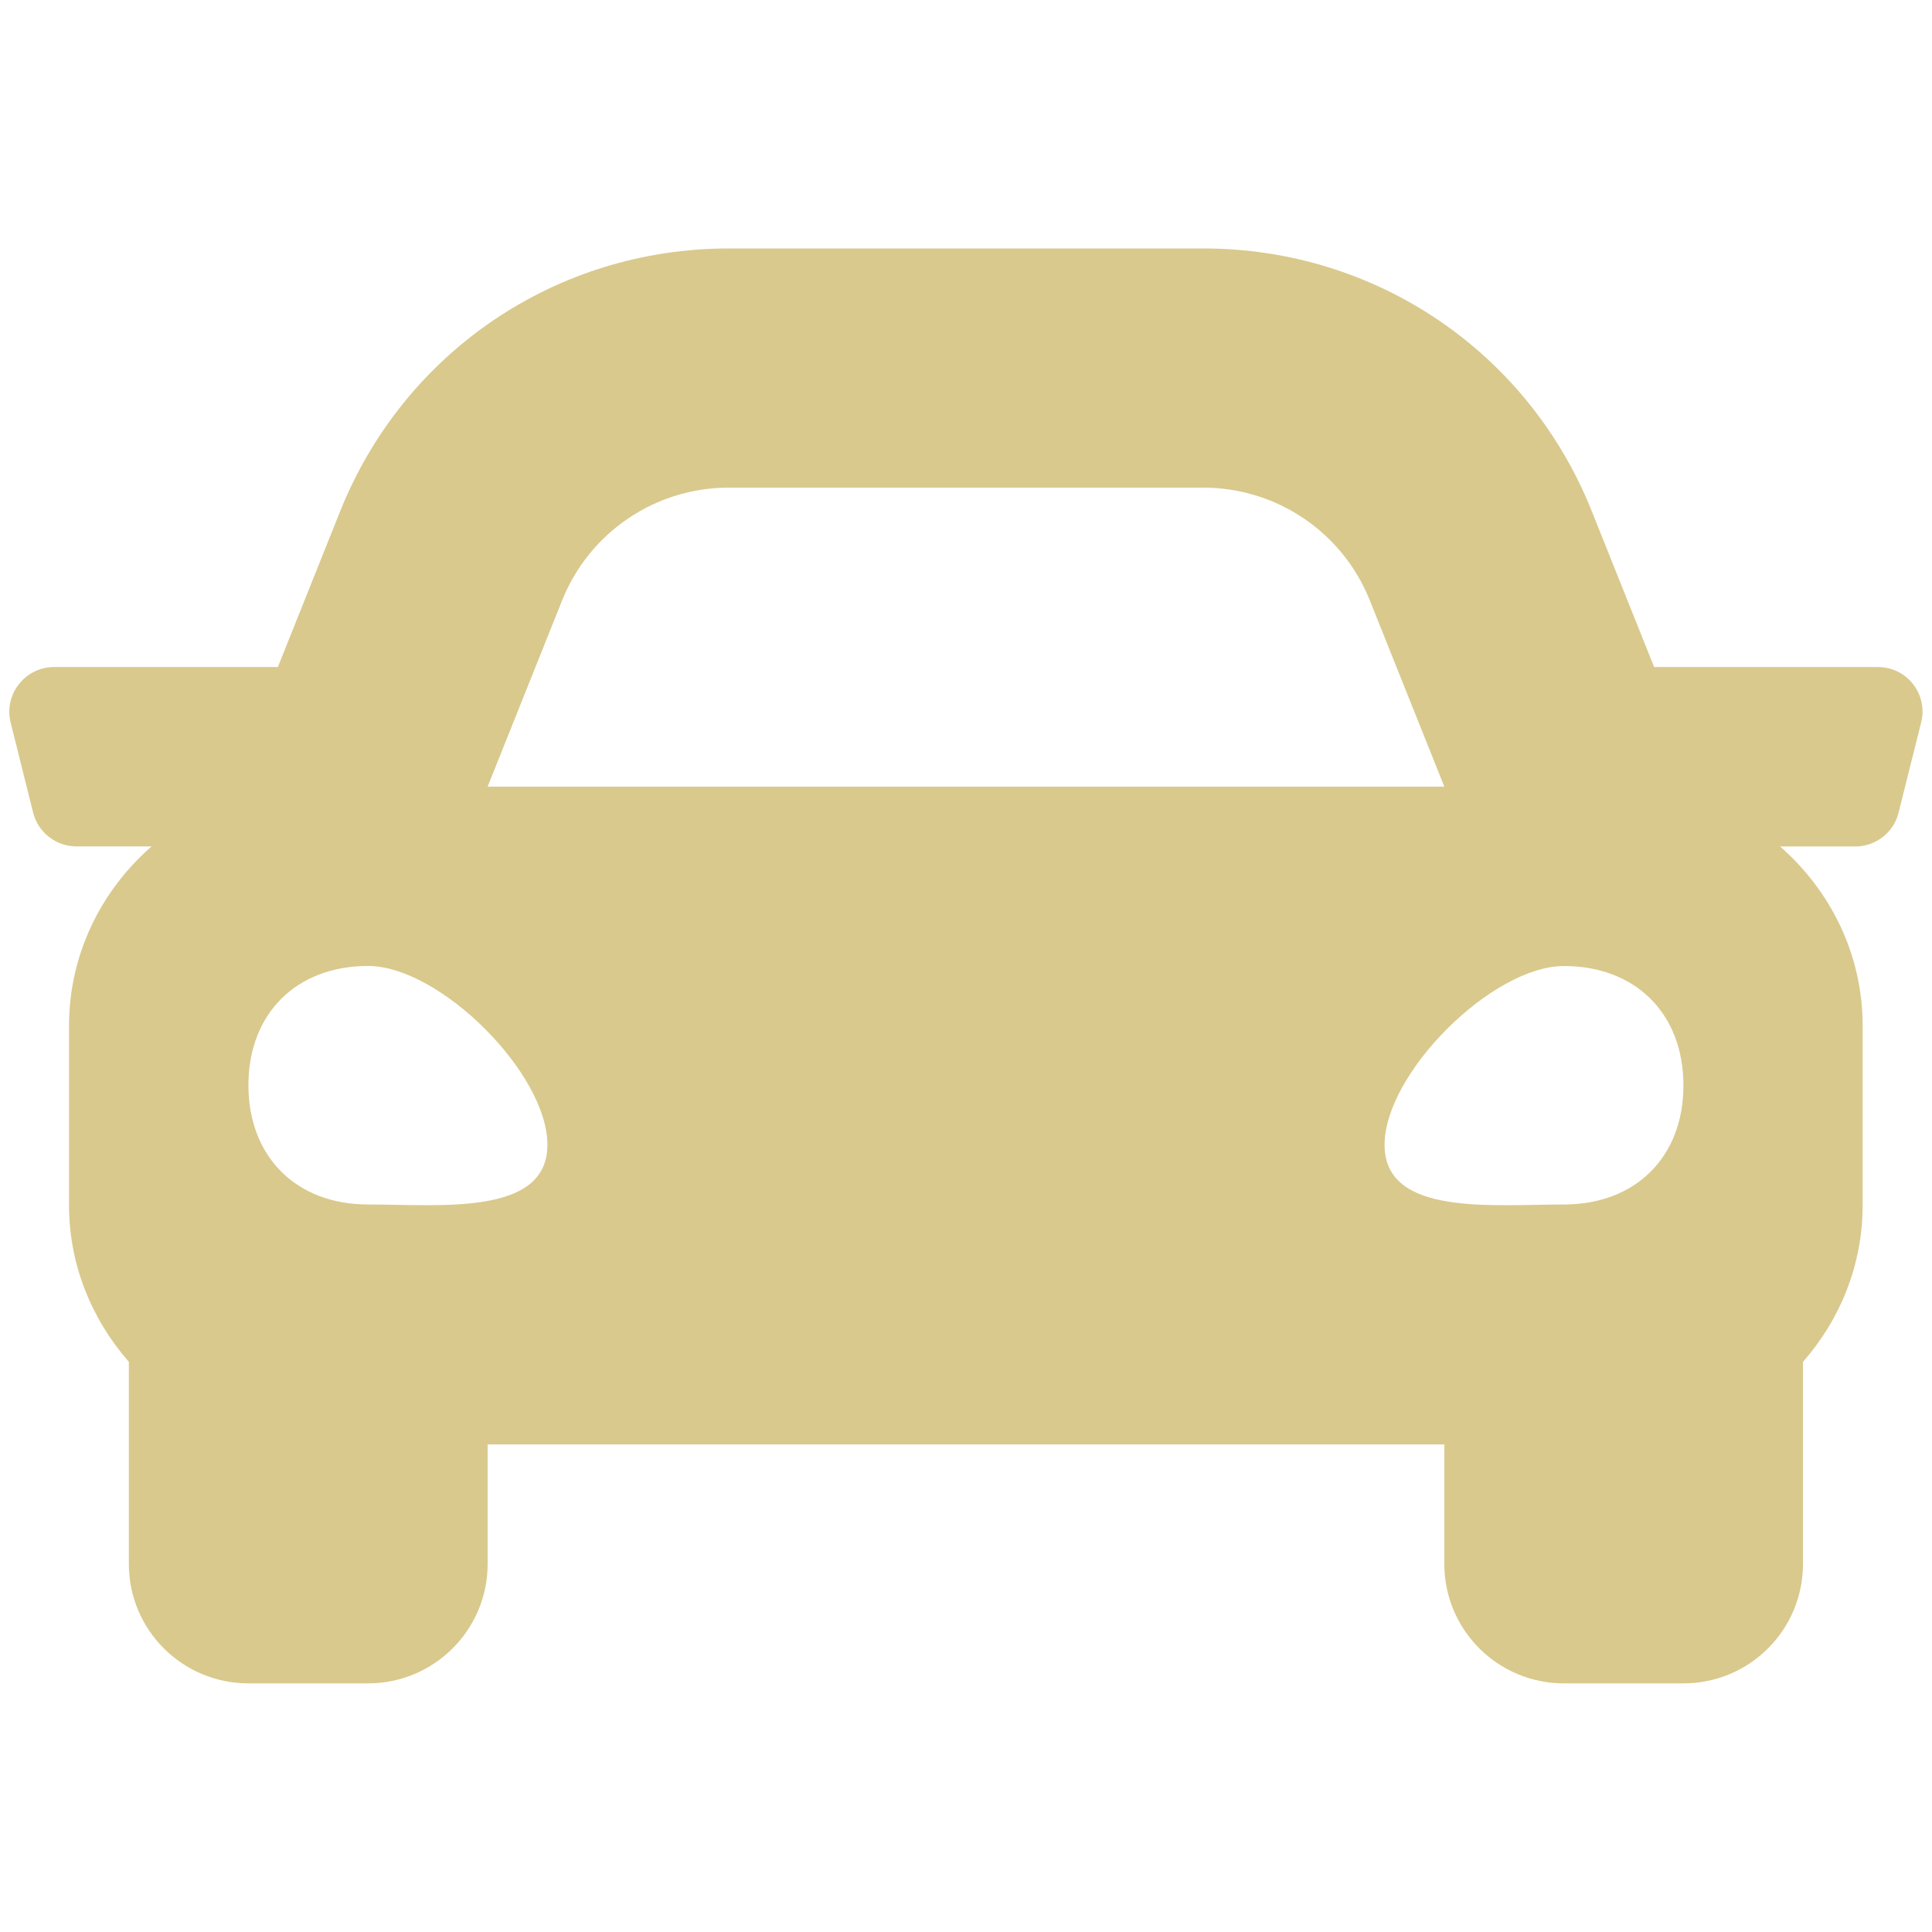 <?xml version="1.0" encoding="UTF-8"?>
<svg xmlns="http://www.w3.org/2000/svg" xmlns:xlink="http://www.w3.org/1999/xlink" version="1.1" id="Layer_1" x="0px" y="0px" width="55px" height="55px" viewBox="0 0 55 55" xml:space="preserve">
<path fill="#D9C98D" d="M53.459,18.989H47.09l-1.771-4.426c-1.814-4.55-6.156-7.49-11.063-7.49H20.744  c-4.901,0-9.244,2.939-11.064,7.49l-1.77,4.426H1.542c-0.831,0-1.441,0.781-1.238,1.586l0.638,2.554  c0.141,0.568,0.652,0.967,1.238,0.967h2.135c-1.429,1.248-2.35,3.062-2.35,5.107v5.105c0,1.715,0.656,3.264,1.703,4.461v5.754  c0,1.879,1.524,3.399,3.404,3.399h3.405c1.88,0,3.405-1.521,3.405-3.399v-3.404h27.235v3.404c0,1.879,1.525,3.399,3.404,3.399h3.402  c1.883,0,3.404-1.521,3.404-3.399V38.77c1.047-1.194,1.699-2.746,1.699-4.461v-5.104c0-2.045-0.924-3.859-2.35-5.107h2.135  c0.586,0,1.102-0.399,1.238-0.967l0.639-2.554C54.898,19.77,54.291,18.989,53.459,18.989L53.459,18.989z M16.002,17.093  c0.776-1.939,2.653-3.211,4.742-3.211h13.512c2.088,0,3.967,1.272,4.74,3.211l2.121,5.301H13.882L16.002,17.093z M10.477,34.289  c-2.042,0-3.405-1.357-3.405-3.396c0-2.035,1.362-3.394,3.405-3.394s5.107,3.054,5.107,5.091S12.52,34.289,10.477,34.289  L10.477,34.289z M44.521,34.289c-2.041,0-5.105,0.34-5.105-1.697s3.064-5.091,5.105-5.091c2.043,0,3.402,1.358,3.402,3.394  C47.928,32.932,46.564,34.289,44.521,34.289z"></path>
</svg>
